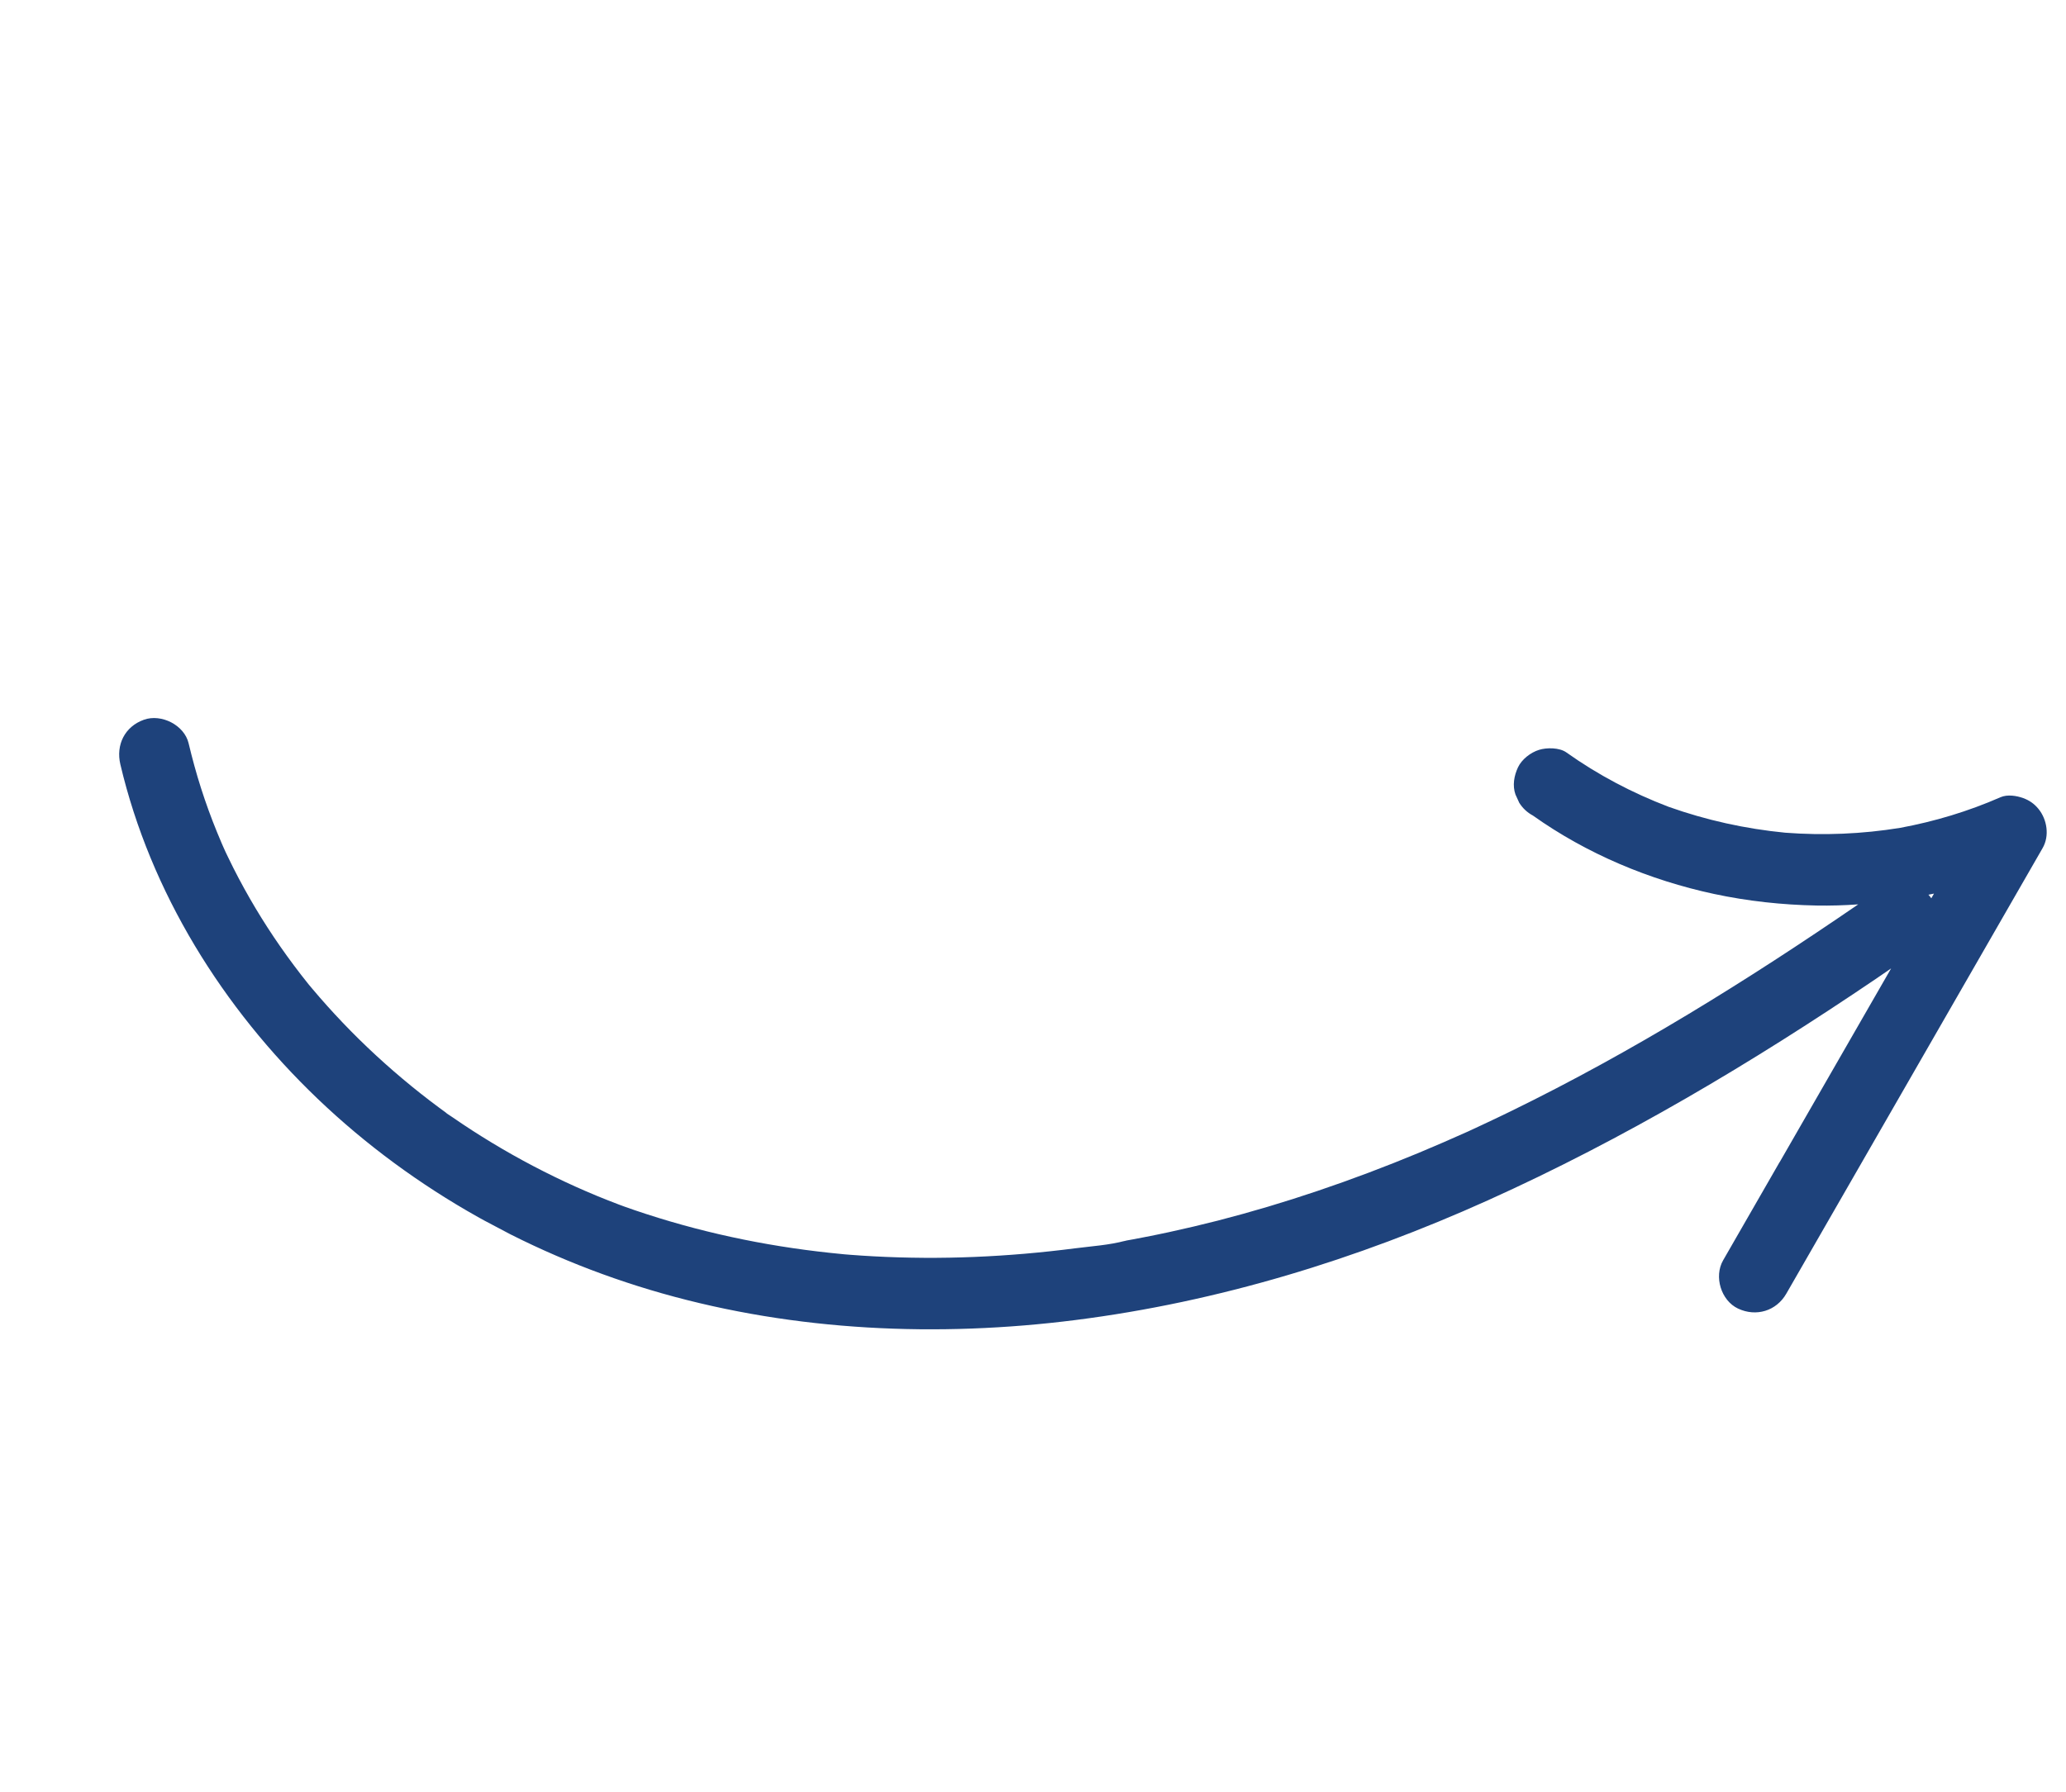 <svg width="121" height="105" viewBox="0 0 121 105" fill="none" xmlns="http://www.w3.org/2000/svg">
<g clip-path="url(#clip0_1754_1370)">
<path d="M104.229 68.075C103.125 69.994 102.022 71.913 100.919 73.831C100.372 74.78 100.793 76.188 101.792 76.659C102.848 77.158 104.034 76.804 104.619 75.786C106.574 72.386 108.529 68.988 110.484 65.588C112.43 62.205 114.376 58.819 116.322 55.436C117.425 53.517 118.529 51.598 119.632 49.68C120.045 48.961 119.893 48.007 119.387 47.387C119.143 47.088 118.859 46.888 118.495 46.755C118.103 46.612 117.564 46.529 117.165 46.703C115.282 47.529 113.306 48.125 111.284 48.498C109.061 48.86 106.802 48.952 104.558 48.782C102.229 48.555 99.934 48.05 97.729 47.266C95.605 46.457 93.585 45.393 91.734 44.076C91.331 43.79 90.587 43.788 90.139 43.928C89.65 44.079 89.129 44.478 88.906 44.949C88.675 45.44 88.571 46.019 88.757 46.544C88.831 46.706 88.906 46.868 88.979 47.03C89.18 47.349 89.445 47.598 89.779 47.777C92.933 50.02 96.611 51.56 100.388 52.37C102.355 52.791 104.377 53.01 106.389 53.048C107.207 53.063 108.021 53.037 108.832 52.98C102.326 57.443 95.606 61.621 88.51 65.086C88.061 65.305 87.611 65.522 87.157 65.734C86.906 65.852 86.654 65.97 86.403 66.088C86.302 66.135 86.2 66.18 86.099 66.228C86.073 66.241 86.054 66.25 86.035 66.259C86.017 66.266 86.001 66.274 85.98 66.284C85.017 66.717 84.05 67.136 83.076 67.543C81.127 68.352 79.152 69.098 77.15 69.773C75.232 70.421 73.291 71 71.33 71.505C70.372 71.749 69.41 71.977 68.443 72.186C67.984 72.284 67.527 72.379 67.065 72.468C66.836 72.513 66.604 72.556 66.375 72.601C66.246 72.625 66.118 72.648 65.991 72.67C65.941 72.679 65.832 72.707 65.757 72.727C65.793 72.717 65.839 72.706 65.903 72.688C64.967 72.941 63.929 73.006 62.97 73.129C61.99 73.255 61.008 73.361 60.022 73.446C58.058 73.615 56.086 73.698 54.114 73.686C53.13 73.68 52.149 73.651 51.166 73.598C50.701 73.573 50.237 73.543 49.775 73.507C49.677 73.501 49.58 73.492 49.483 73.483C49.478 73.483 49.473 73.483 49.467 73.482C49.184 73.453 48.902 73.427 48.62 73.396C46.671 73.188 44.734 72.88 42.82 72.463C40.903 72.047 39.01 71.522 37.153 70.889C36.957 70.821 36.761 70.753 36.566 70.683C36.543 70.676 36.326 70.599 36.28 70.582C36.296 70.588 36.333 70.6 36.397 70.623C36.736 70.742 36.284 70.58 36.249 70.566C35.821 70.404 35.394 70.235 34.972 70.062C34.125 69.712 33.288 69.335 32.463 68.933C30.811 68.129 29.206 67.224 27.662 66.227C27.275 65.977 26.892 65.721 26.515 65.46C26.409 65.387 26.294 65.317 26.185 65.241C26.151 65.211 26.114 65.179 26.083 65.156C25.965 65.07 25.849 64.985 25.731 64.899C24.993 64.353 24.272 63.783 23.569 63.191C22.168 62.013 20.837 60.747 19.595 59.402C19.301 59.084 19.012 58.761 18.73 58.437C18.588 58.274 18.448 58.11 18.308 57.944C18.247 57.872 18.185 57.796 18.124 57.724C18.124 57.724 18.122 57.723 18.12 57.722C18.103 57.701 18.085 57.677 18.057 57.644C17.488 56.934 16.943 56.205 16.423 55.46C15.4 53.992 14.479 52.452 13.671 50.854C13.563 50.641 13.459 50.427 13.355 50.211C13.313 50.125 13.272 50.04 13.231 49.952C13.229 49.948 13.222 49.933 13.214 49.917C13.202 49.887 13.107 49.681 13.097 49.659C13.058 49.572 13.022 49.484 12.982 49.397C12.887 49.179 12.796 48.958 12.706 48.737C12.362 47.898 12.053 47.044 11.776 46.18C11.498 45.312 11.258 44.432 11.047 43.545C10.796 42.475 9.445 41.801 8.431 42.163C7.302 42.565 6.78 43.639 7.049 44.779C8.815 52.279 13.056 59.061 18.596 64.361C24.257 69.774 31.248 73.63 38.768 75.766C46.598 77.99 54.943 78.353 62.994 77.33C71.365 76.268 79.457 73.781 87.137 70.32C95.11 66.728 102.621 62.252 109.852 57.353C110.154 57.148 110.455 56.937 110.758 56.731L110.067 57.932C108.121 61.316 106.174 64.701 104.228 68.085L104.229 68.075ZM112.943 52.415C113.052 52.393 113.162 52.373 113.269 52.349C113.217 52.439 113.163 52.532 113.112 52.623C113.061 52.551 113.003 52.48 112.943 52.415Z" fill="#1E427B"/>
</g>
<defs>
<clipPath id="clip0_1754_1370">
<rect width="102.435" height="64" fill="white" transform="translate(90.711 104.433) rotate(-152.157)"/>
</clipPath>
</defs>
</svg>
